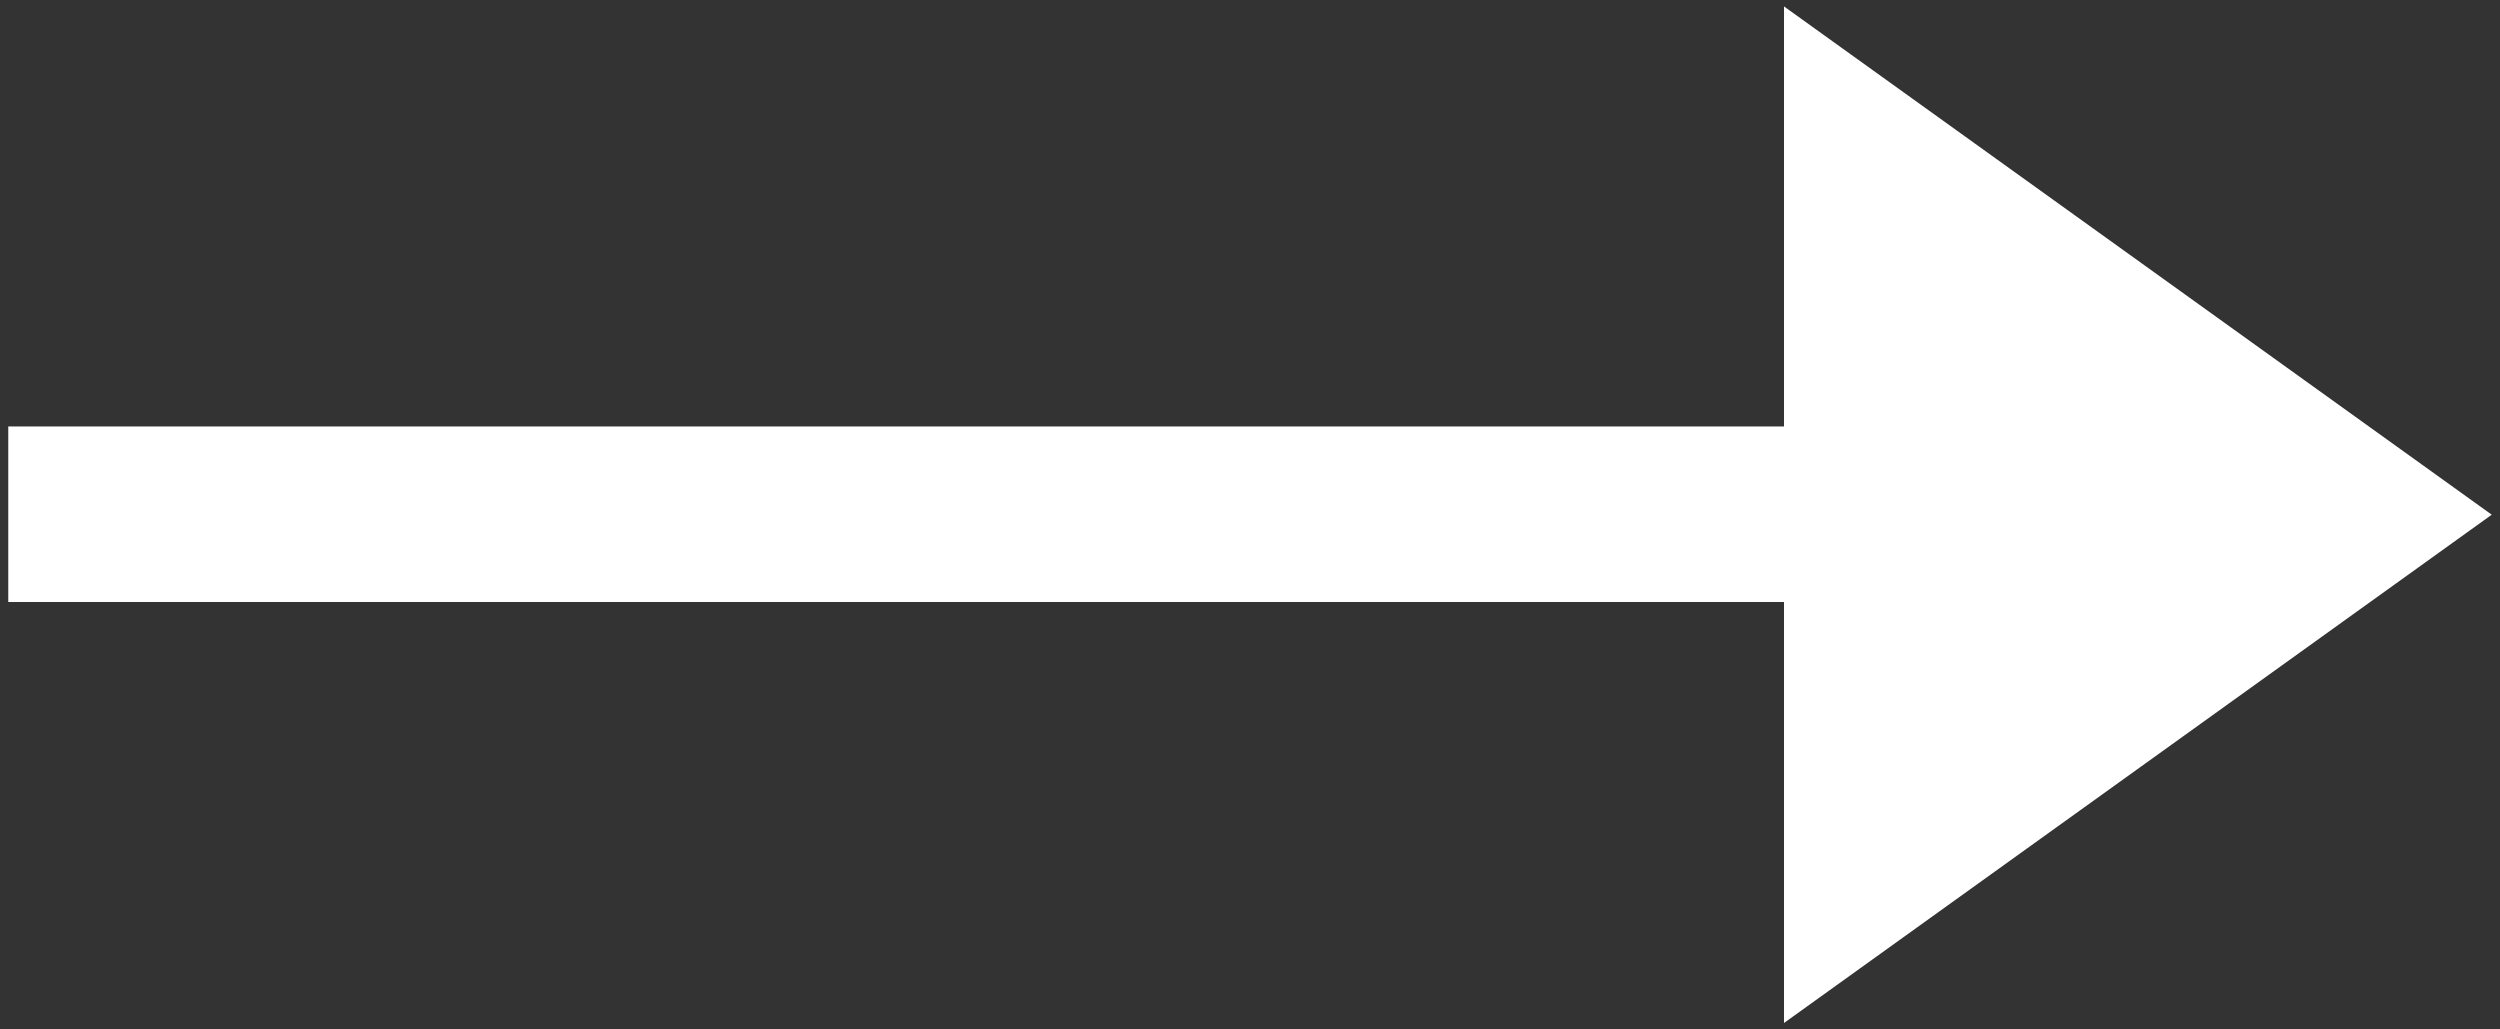 <?xml version="1.0" encoding="UTF-8"?>
<svg width="272px" height="112px" viewBox="0 0 272 112" version="1.1" xmlns="http://www.w3.org/2000/svg" xmlns:xlink="http://www.w3.org/1999/xlink">
    <rect x="0" y="0" width="272" height="112" fill="#333333" stroke="none"/>
    <!-- Generator: Sketch 52.6 (67491) - http://www.bohemiancoding.com/sketch -->
    <title>arrow_link</title>
    <desc>Created with Sketch.</desc>
    <g id="Page-1" stroke="none" stroke-width="1" fill="none" fill-rule="evenodd">
        <g id="arrow_link" fill="#FFFFFF">
            <polygon id="Path" points="271.1 56 194.1 0.7 194.1 46.4 0.9 46.4 0.9 65.5 194.1 65.5 194.1 111.3"></polygon>
        </g>
    </g>
</svg>